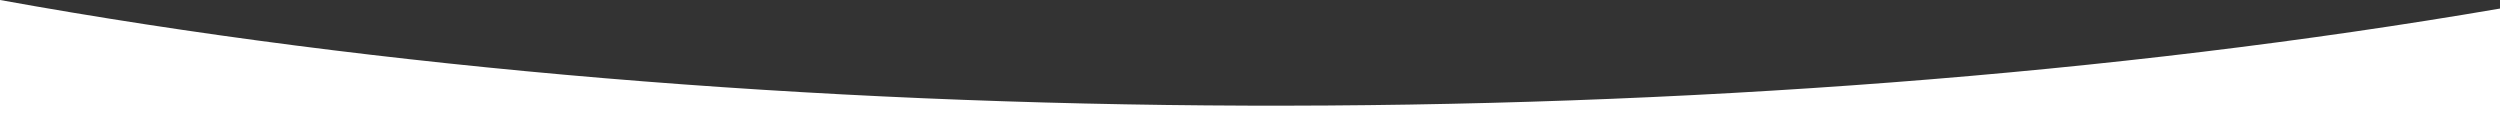 <svg xmlns="http://www.w3.org/2000/svg" id="Capa_2" data-name="Capa 2" viewBox="0 0 3568.17 171.59"><rect x="0" y="0" width="3568.17" height="171.59" fill="#333333" stroke="none"/><defs><style>      .cls-1 {        fill: #fff;        stroke-width: 0px;      }    </style></defs><g id="_&#xEB;&#xCE;&#xD3;&#xC8;_1" data-name="&#xEB;&#xCE;&#xD3;&#xC8; 1"><path class="cls-1" d="M3568.17,171.59V12.21C2467.46,201.03,1088.74,196.96,0,0v171.59h3568.17Z"></path></g></svg>